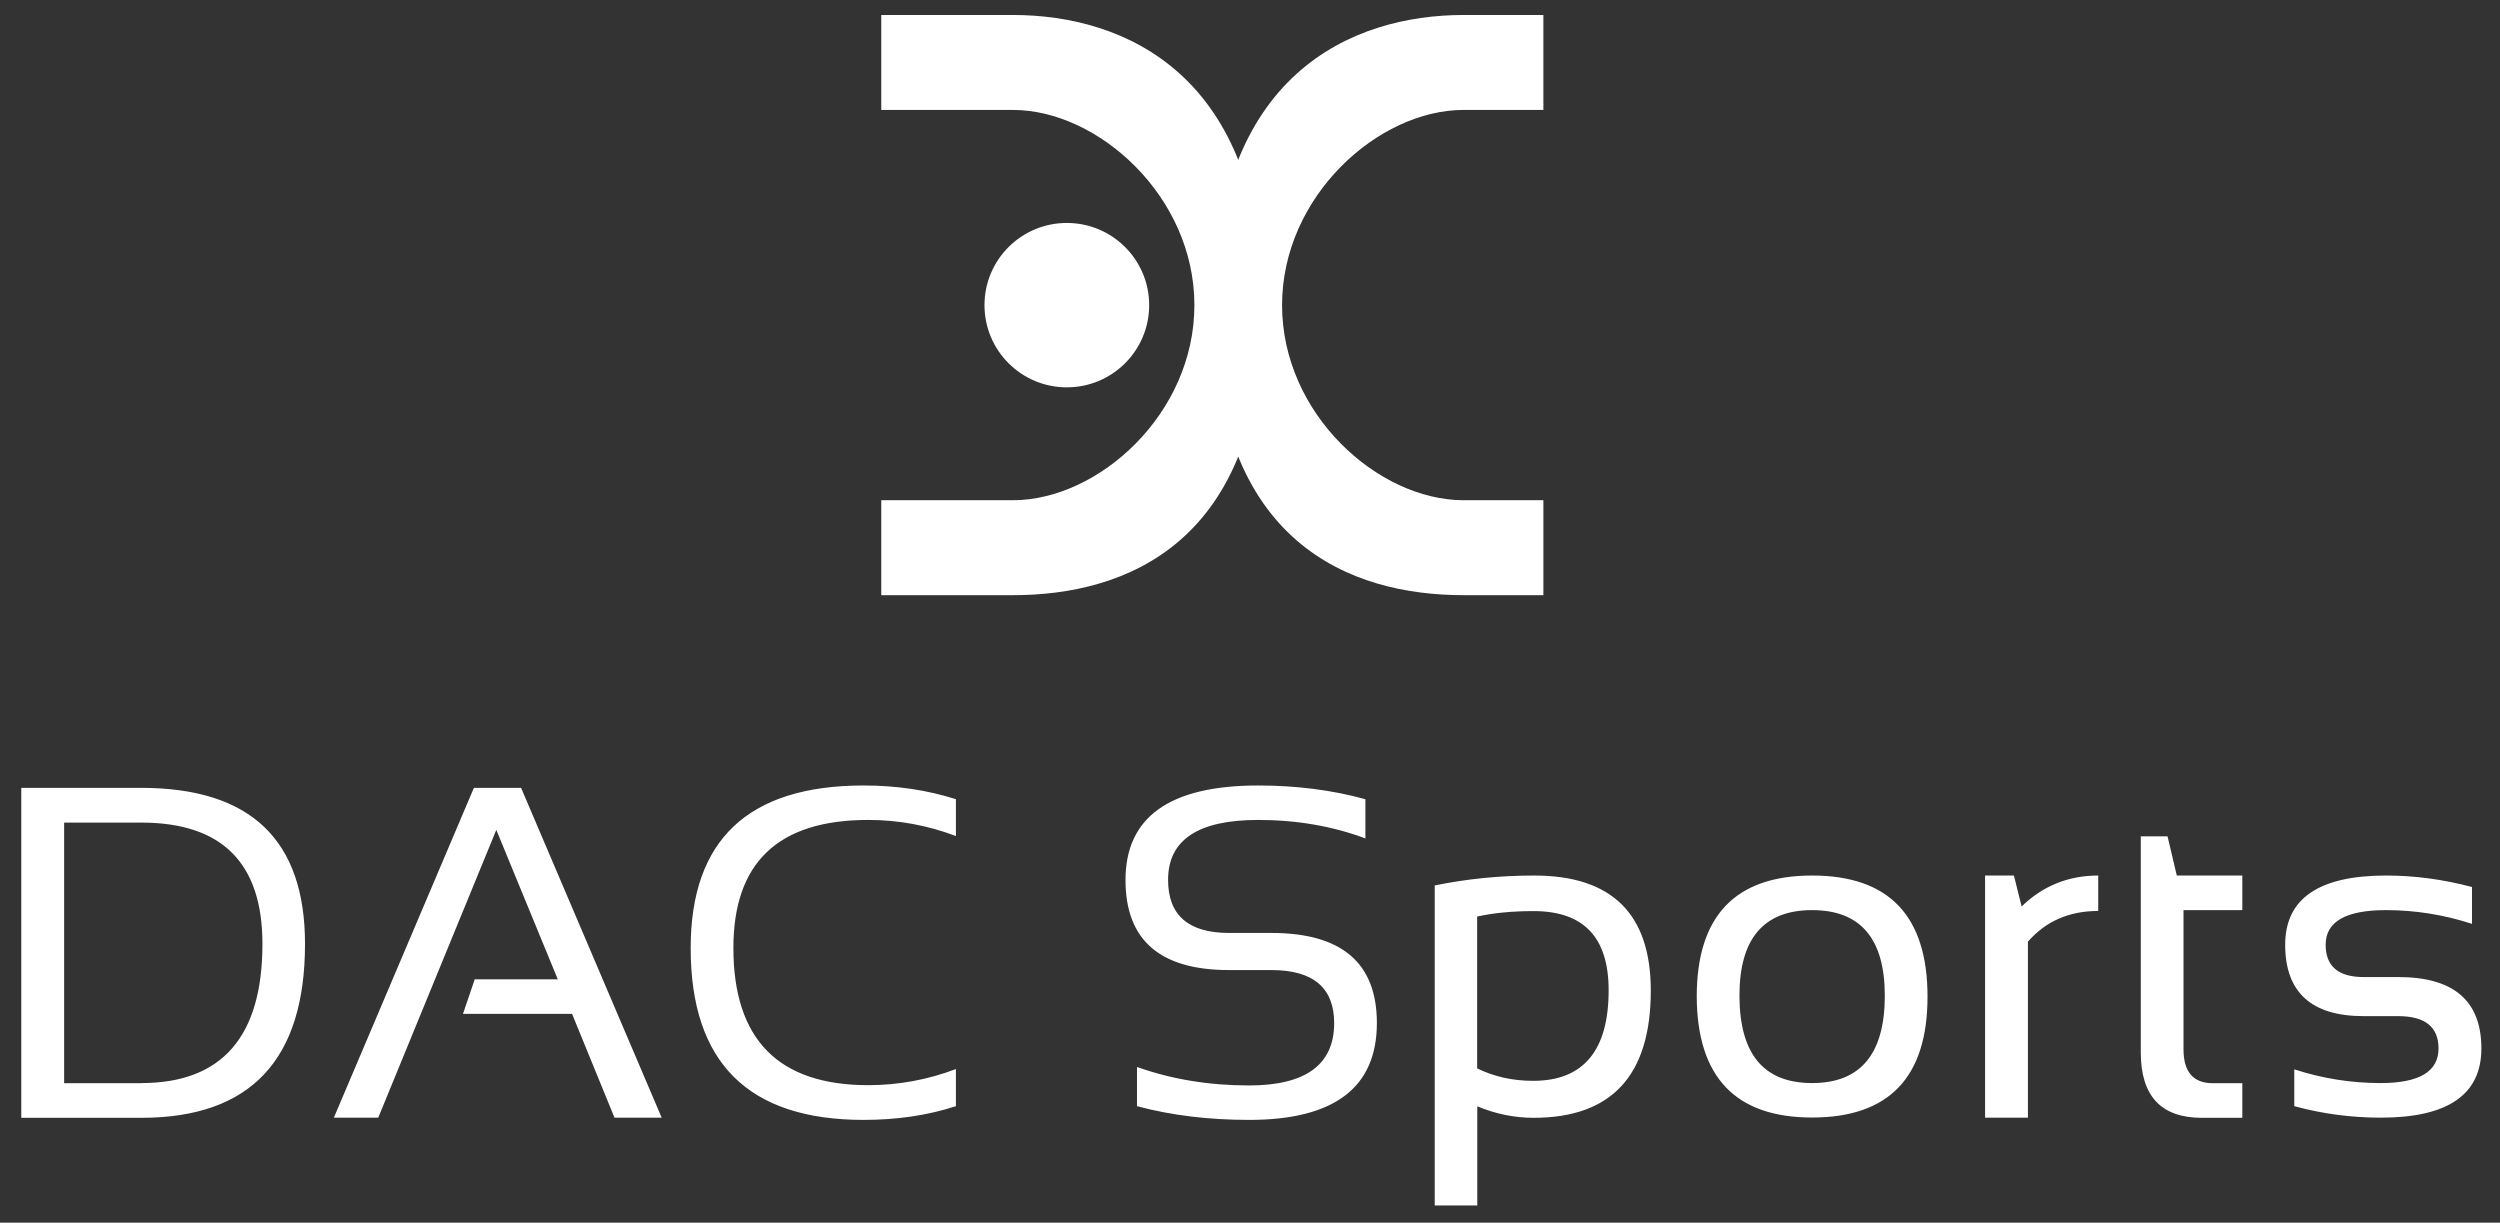 <?xml version="1.0" encoding="utf-8"?>
<!-- Generator: Adobe Illustrator 20.0.0, SVG Export Plug-In . SVG Version: 6.00 Build 0)  -->
<svg version="1.1" id="Layer_1" xmlns="http://www.w3.org/2000/svg" xmlns:xlink="http://www.w3.org/1999/xlink" x="0px" y="0px"
	 viewBox="0 0 1785.2 873.1" style="enable-background:new 0 0 1785.2 873.1;" xml:space="preserve">
<rect x="0" y="0" width="1785.2" height="873.1" fill="#333333" stroke="none"/>
<path fill="#fff" d="M15.2,798.1V562.6h85.7c78,0,116.9,37.1,116.9,111.4c0,82.8-38.9,124.2-116.9,124.2H15.2z M100.9,773.4
	c57.6,0,86.5-33.1,86.5-99.4c0-57.7-28.8-86.6-86.5-86.6H45.8v186.1H100.9z M270.1,798.1h-31.7l100-235.5h33.7l100.4,235.5h-33.7
	L408.5,724h-77.9l8.4-24.7h59.3l-43.9-106.7L270.1,798.1z M682.6,789.9c-20.3,6.6-42.2,9.8-65.9,9.8c-82.4,0-123.5-40.9-123.5-122.7
	c0-77.4,41.2-116.1,123.5-116.1c23.6,0,45.6,3.3,65.9,9.8v26.3c-20.3-7.7-41.2-11.5-62.6-11.5c-64.3,0-96.3,30.4-96.3,91.4
	c0,65.3,32.1,98,96.3,98c21.4,0,42.2-3.8,62.6-11.5V789.9z M811.9,789.9v-28c24.7,8.8,51.4,13.2,80,13.2c40.5,0,60.8-14.9,60.8-44.5
	c0-25.2-14.9-37.9-44.8-37.9h-30.3c-49.3,0-73.9-21.4-73.9-64.3c0-45,31.6-67.5,94.7-67.5c27.5,0,53,3.3,76.6,9.8v28
	c-23.6-8.8-49.1-13.2-76.6-13.2c-42.8,0-64.3,14.2-64.3,42.8c0,25.2,14.5,37.9,43.5,37.9h30.3c50.2,0,75.3,21.4,75.3,64.3
	c0,46.1-30.4,69.2-91.2,69.2C863.3,799.7,836.6,796.5,811.9,789.9z M1024.4,632.3c22.9-4.7,46.6-7.1,71.2-7.1
	c55.4,0,83.2,27.4,83.2,82.2c0,60.5-27.9,90.8-83.7,90.8c-13.9,0-27.2-2.8-40.2-8.2v70.8h-30.4V632.3z M1054.8,762.9
	c12,5.9,25.3,8.9,40,8.9c35.9,0,53.9-21.6,53.9-64.7c0-37.7-17.8-56.5-53.5-56.5c-15.4,0-28.8,1.3-40.4,3.9L1054.8,762.9
	L1054.8,762.9z M1211.6,711.7c0-57.6,27.5-86.5,82.4-86.5c54.9,0,82.4,28.8,82.4,86.5c0,57.6-27.5,86.3-82.4,86.3
	C1239.3,798,1211.9,769.2,1211.6,711.7z M1294,773.4c34.6,0,51.9-20.8,51.9-62.4c0-40.7-17.3-61.1-51.9-61.1s-51.9,20.4-51.9,61.1
	C1242.2,752.7,1259.4,773.4,1294,773.4z M1417.5,798.1V625.2h20.6l5.5,22.1c15.1-14.7,33.4-22.1,54.7-22.1v25.3
	c-20.7,0-37.4,7.3-50.2,21.9v125.7L1417.5,798.1L1417.5,798.1z M1528.7,597.2h19.1l6.6,28h46.8v24.7h-42v99.4
	c0,16.1,7,24.2,20.9,24.2h21.1v24.7h-29c-29,0-43.5-15.6-43.5-46.6L1528.7,597.2L1528.7,597.2z M1638.3,789.9v-26.3
	c20.3,6.6,40.8,9.8,61.6,9.8c27.6,0,41.4-8.2,41.4-24.7c0-15.4-9.6-23.1-28.8-23.1h-24.7c-37.3,0-56-17-56-51
	c0-32.9,24-49.4,72-49.4c20.7,0,41.1,2.8,61.4,8.2v26.3c-20.3-6.6-40.8-9.8-61.4-9.8c-28.7,0-43.1,8.2-43.1,24.7
	c0,15.4,9,23.1,27.2,23.1h24.7c39.6,0,59.3,17,59.3,51c0,32.9-23.9,49.4-71.8,49.4C1679.1,798.1,1658.6,795.4,1638.3,789.9z"/>
<path fill="#fff" id="Page-1_1_" d="M723.3,10.7c-39.2,0-94,0-94,0v67.8c0,0,59.1,0,94,0c60.8,0,129.6,61.6,129.6,139.4s-68.6,139.3-129.6,139.3
	c-26.7,0-94,0-94,0V425c0,0,54.8,0,94,0c79.7,0,178.7-36.1,178.7-204.9C902,52.9,802.9,10.7,723.3,10.7z M761.8,159.2
	c32.5,0,58.8,26.3,58.8,58.7s-26.3,58.7-58.8,58.7c-32.5,0-58.8-26.3-58.8-58.7S729.3,159.2,761.8,159.2z M866.4,220.1
	c0,168.8,99,204.9,178.7,204.9c39.2,0,57,0,57,0v-67.8c0,0-30.3,0-57,0c-61,0-129.6-61.5-129.6-139.3s68.8-139.4,129.6-139.4
	c34.9,0,57,0,57,0V10.7c0,0-17.8,0-57,0C965.5,10.7,866.4,52.9,866.4,220.1z"/>
</svg>
